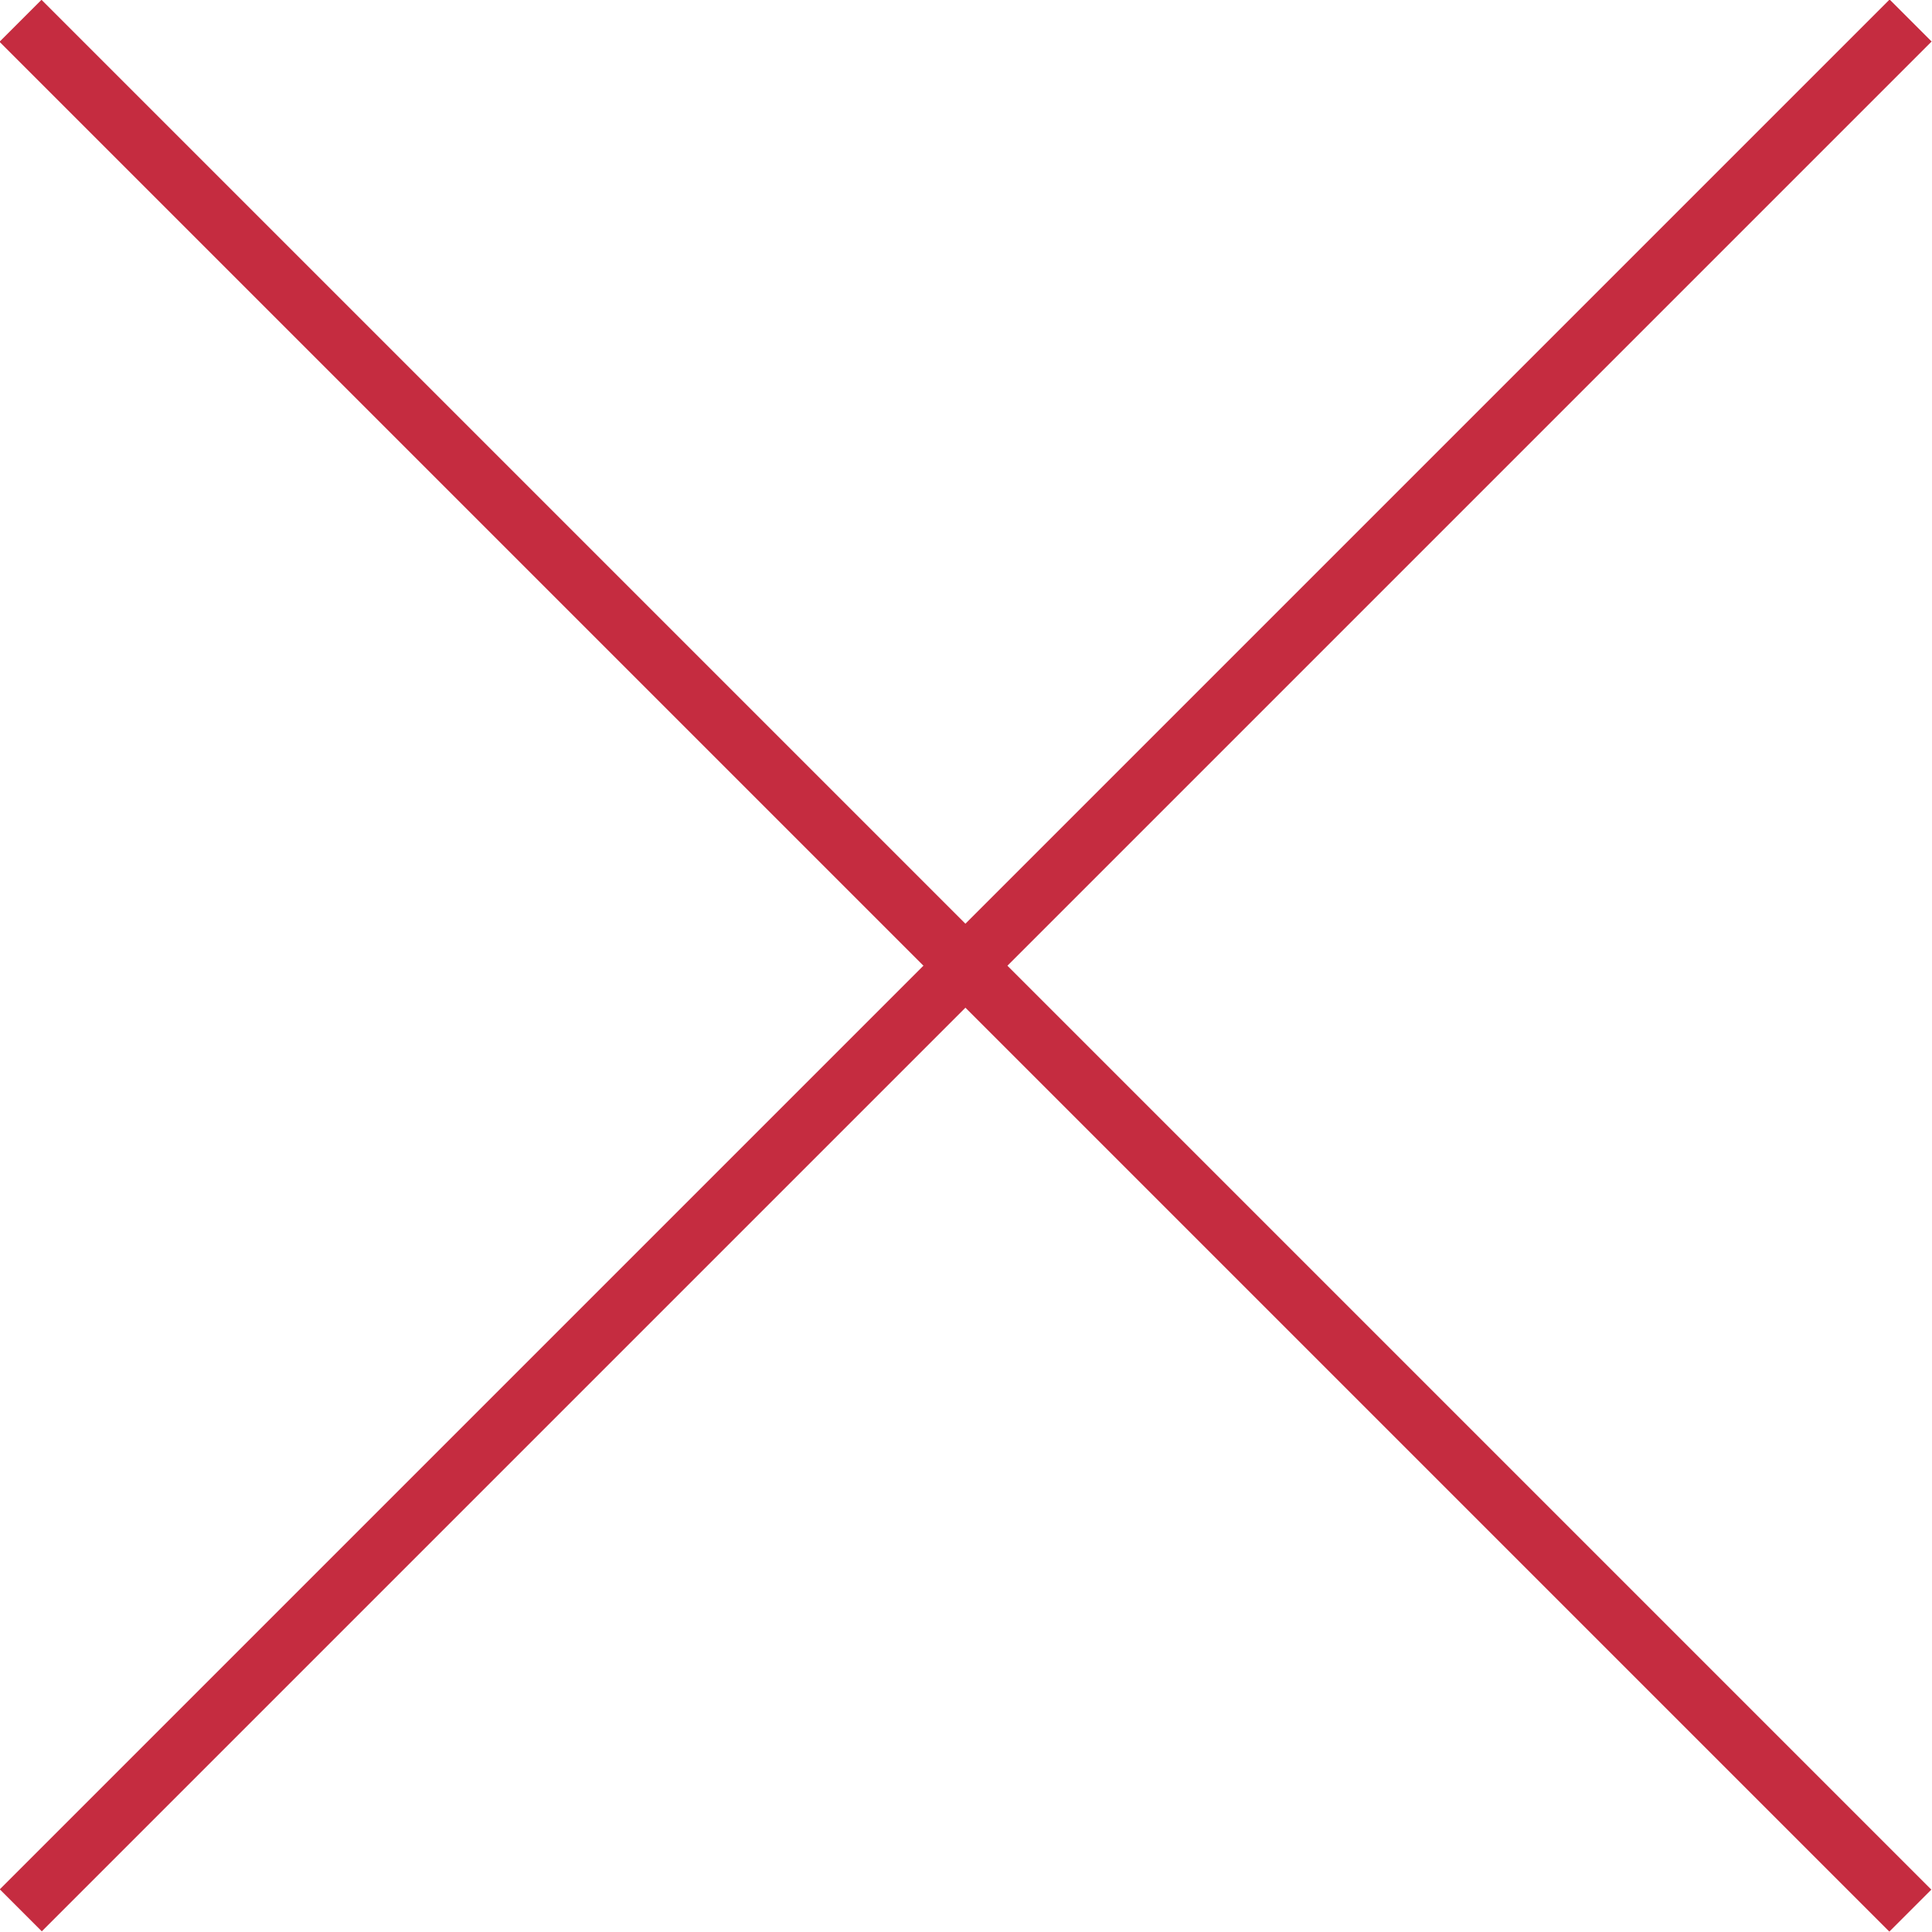 <svg xmlns="http://www.w3.org/2000/svg" width="32.53" height="32.53" viewBox="0 0 32.53 32.53"><rect x="15.76" y="-6.24" width="1" height="45" transform="translate(16.26 -6.74) rotate(45)" fill="#c52c40"/><rect x="15.76" y="-6.24" width="1" height="45" transform="translate(-6.74 16.26) rotate(-45)" fill="#c52c40"/></svg>